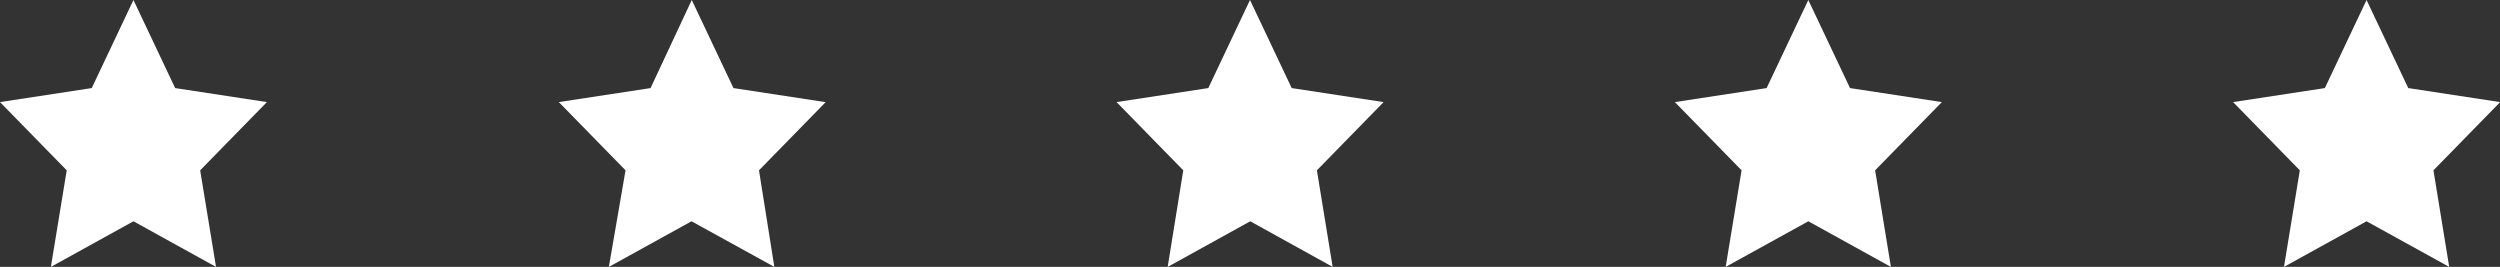 <svg xmlns="http://www.w3.org/2000/svg" viewBox="0 0 299.74 32"><rect x="0" y="0" width="299.74" height="32" fill="#333333" stroke="none"/><defs><style>.cls-1{fill:#fff;fill-rule:evenodd;}</style></defs><g id="Layer_2" data-name="Layer 2"><g id="Layer_1-2" data-name="Layer 1"><g id="Page-1"><g id="Icon-Set-Filled"><path id="start-favorite" class="cls-1" d="M32,12.24,21,10.56,16,0,11,10.56,0,12.24l8,8.18L6.1,32,16,26.53,25.9,32,24,20.42l8-8.18"/></g></g><g id="Page-1-2" data-name="Page-1"><g id="Icon-Set-Filled-2" data-name="Icon-Set-Filled"><path id="start-favorite-2" data-name="start-favorite" class="cls-1" d="M98.94,12.24l-11-1.68L82.94,0,78,10.56l-11,1.68,8,8.18L73,32l9.91-5.47L92.84,32,91,20.42l8-8.18"/></g></g><g id="Page-1-3" data-name="Page-1"><g id="Icon-Set-Filled-3" data-name="Icon-Set-Filled"><path id="start-favorite-3" data-name="start-favorite" class="cls-1" d="M165.87,12.24l-11-1.68L149.87,0l-5,10.56-11,1.68,8,8.18L140,32l9.9-5.47L159.78,32l-1.89-11.58,8-8.18"/></g></g><g id="Page-1-4" data-name="Page-1"><g id="Icon-Set-Filled-4" data-name="Icon-Set-Filled"><path id="start-favorite-4" data-name="start-favorite" class="cls-1" d="M232.81,12.24l-11-1.68L216.81,0l-5,10.56-11,1.68,8,8.18L206.9,32l9.91-5.47,9.9,5.47-1.89-11.58,8-8.18"/></g></g><g id="Page-1-5" data-name="Page-1"><g id="Icon-Set-Filled-5" data-name="Icon-Set-Filled"><path id="start-favorite-5" data-name="start-favorite" class="cls-1" d="M299.74,12.24l-11-1.68L283.74,0l-5,10.56-11,1.68,8,8.18L273.84,32l9.9-5.47L293.65,32l-1.89-11.58,8-8.18"/></g></g></g></g></svg>